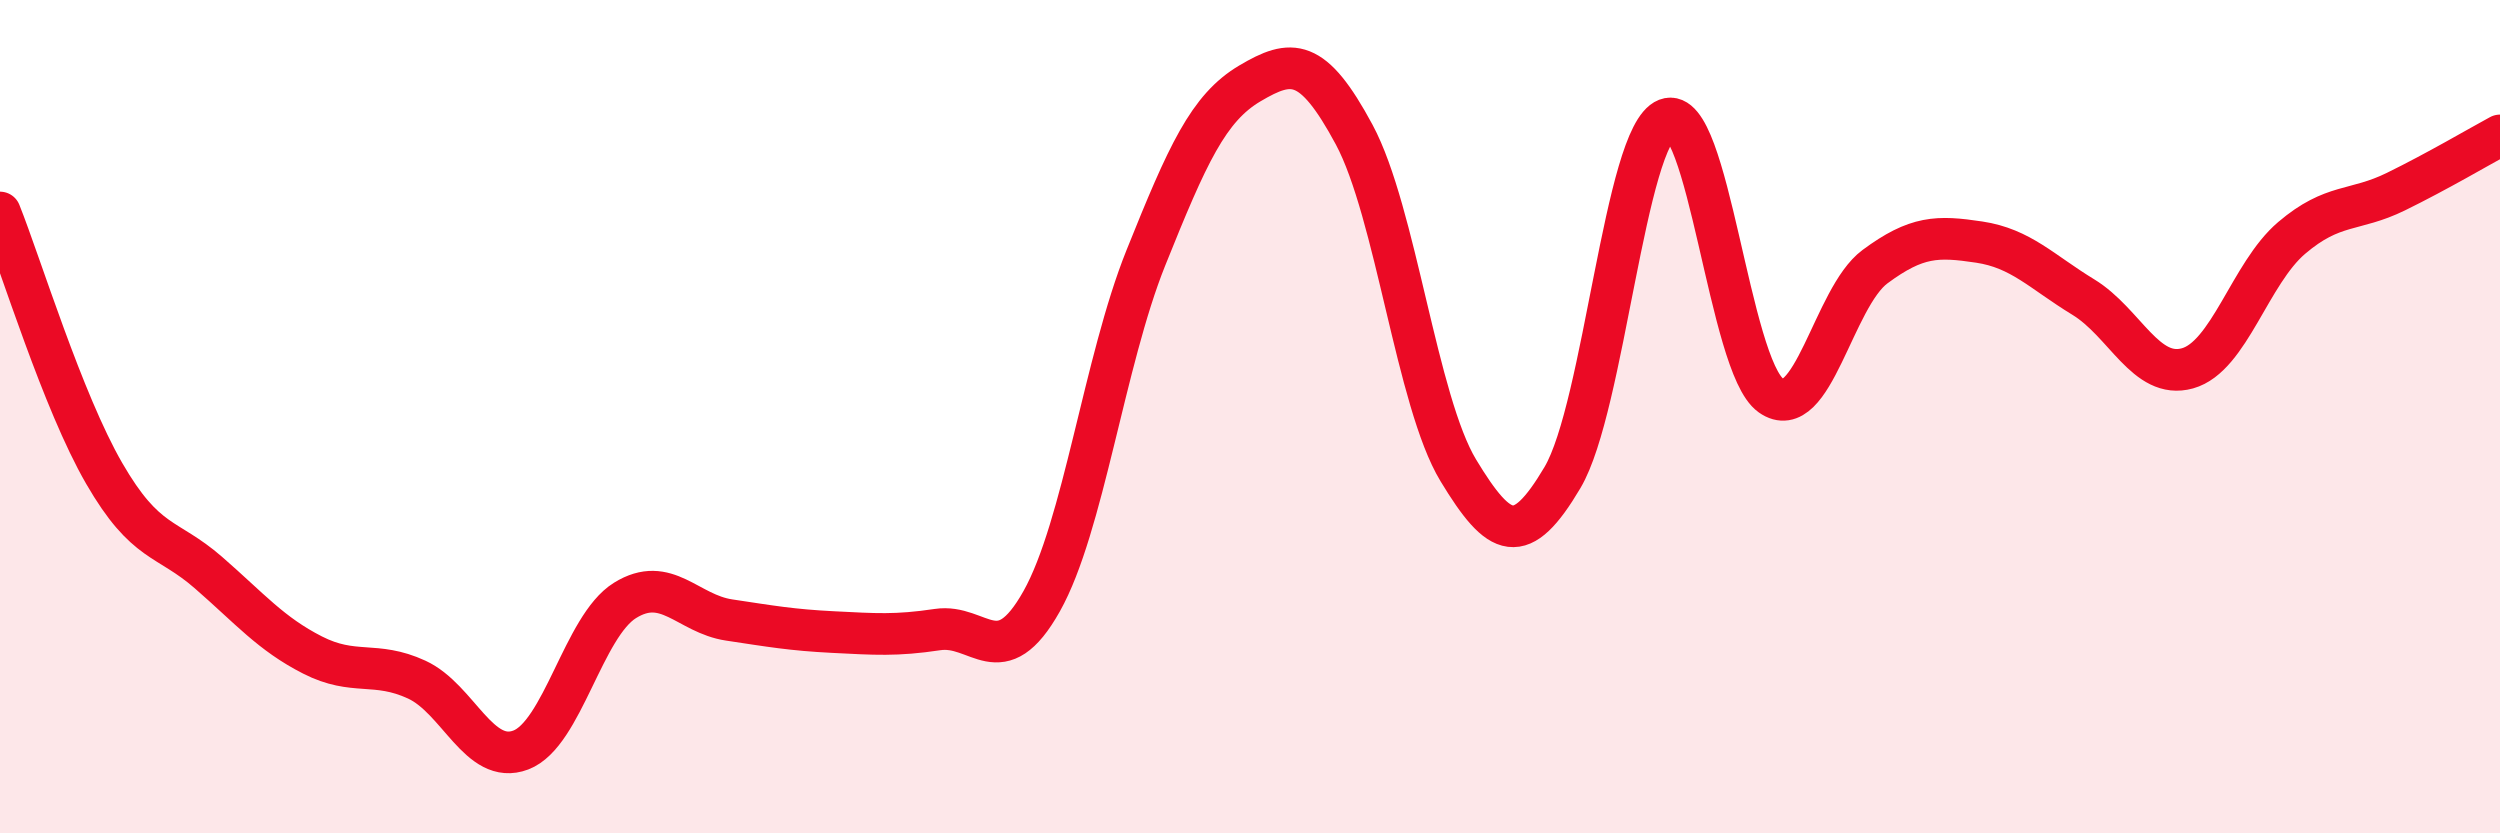
    <svg width="60" height="20" viewBox="0 0 60 20" xmlns="http://www.w3.org/2000/svg">
      <path
        d="M 0,5.1 C 0.5,6.35 1.5,9.63 2.5,11.36 C 3.5,13.09 4,12.87 5,13.74 C 6,14.61 6.5,15.21 7.5,15.72 C 8.5,16.23 9,15.85 10,16.31 C 11,16.77 11.5,18.38 12.5,18 C 13.5,17.62 14,15.03 15,14.41 C 16,13.79 16.5,14.73 17.5,14.88 C 18.5,15.03 19,15.12 20,15.17 C 21,15.22 21.5,15.26 22.5,15.11 C 23.5,14.96 24,16.21 25,14.43 C 26,12.65 26.5,8.68 27.5,6.19 C 28.5,3.7 29,2.59 30,2 C 31,1.41 31.5,1.37 32.5,3.23 C 33.5,5.09 34,9.64 35,11.29 C 36,12.94 36.5,13.15 37.5,11.46 C 38.5,9.77 39,3.25 40,2.86 C 41,2.47 41.5,8.78 42.5,9.49 C 43.5,10.2 44,7.14 45,6.4 C 46,5.66 46.5,5.66 47.5,5.81 C 48.5,5.96 49,6.52 50,7.13 C 51,7.74 51.5,9.12 52.5,8.84 C 53.5,8.56 54,6.56 55,5.71 C 56,4.86 56.5,5.09 57.5,4.6 C 58.5,4.11 59.5,3.52 60,3.25L60 20L0 20Z"
        fill="#EB0A25"
        opacity="0.1"
        stroke-linecap="round"
        stroke-linejoin="round"
      />
      <path
        d="M 0,5.1 C 0.5,6.35 1.5,9.63 2.5,11.36 C 3.5,13.09 4,12.87 5,13.74 C 6,14.61 6.5,15.21 7.5,15.72 C 8.5,16.23 9,15.85 10,16.31 C 11,16.77 11.5,18.38 12.5,18 C 13.5,17.62 14,15.03 15,14.41 C 16,13.79 16.5,14.73 17.5,14.88 C 18.5,15.03 19,15.12 20,15.17 C 21,15.22 21.5,15.26 22.5,15.11 C 23.5,14.96 24,16.21 25,14.43 C 26,12.65 26.5,8.68 27.5,6.19 C 28.5,3.7 29,2.59 30,2 C 31,1.41 31.5,1.37 32.5,3.23 C 33.5,5.09 34,9.64 35,11.29 C 36,12.94 36.5,13.15 37.5,11.46 C 38.5,9.77 39,3.25 40,2.86 C 41,2.47 41.5,8.78 42.5,9.49 C 43.5,10.2 44,7.14 45,6.4 C 46,5.66 46.5,5.66 47.5,5.81 C 48.5,5.96 49,6.52 50,7.13 C 51,7.74 51.5,9.12 52.5,8.84 C 53.5,8.56 54,6.56 55,5.71 C 56,4.86 56.5,5.09 57.5,4.6 C 58.5,4.11 59.5,3.52 60,3.25"
        stroke="#EB0A25"
        stroke-width="1"
        fill="none"
        stroke-linecap="round"
        stroke-linejoin="round"
      />
    </svg>
  